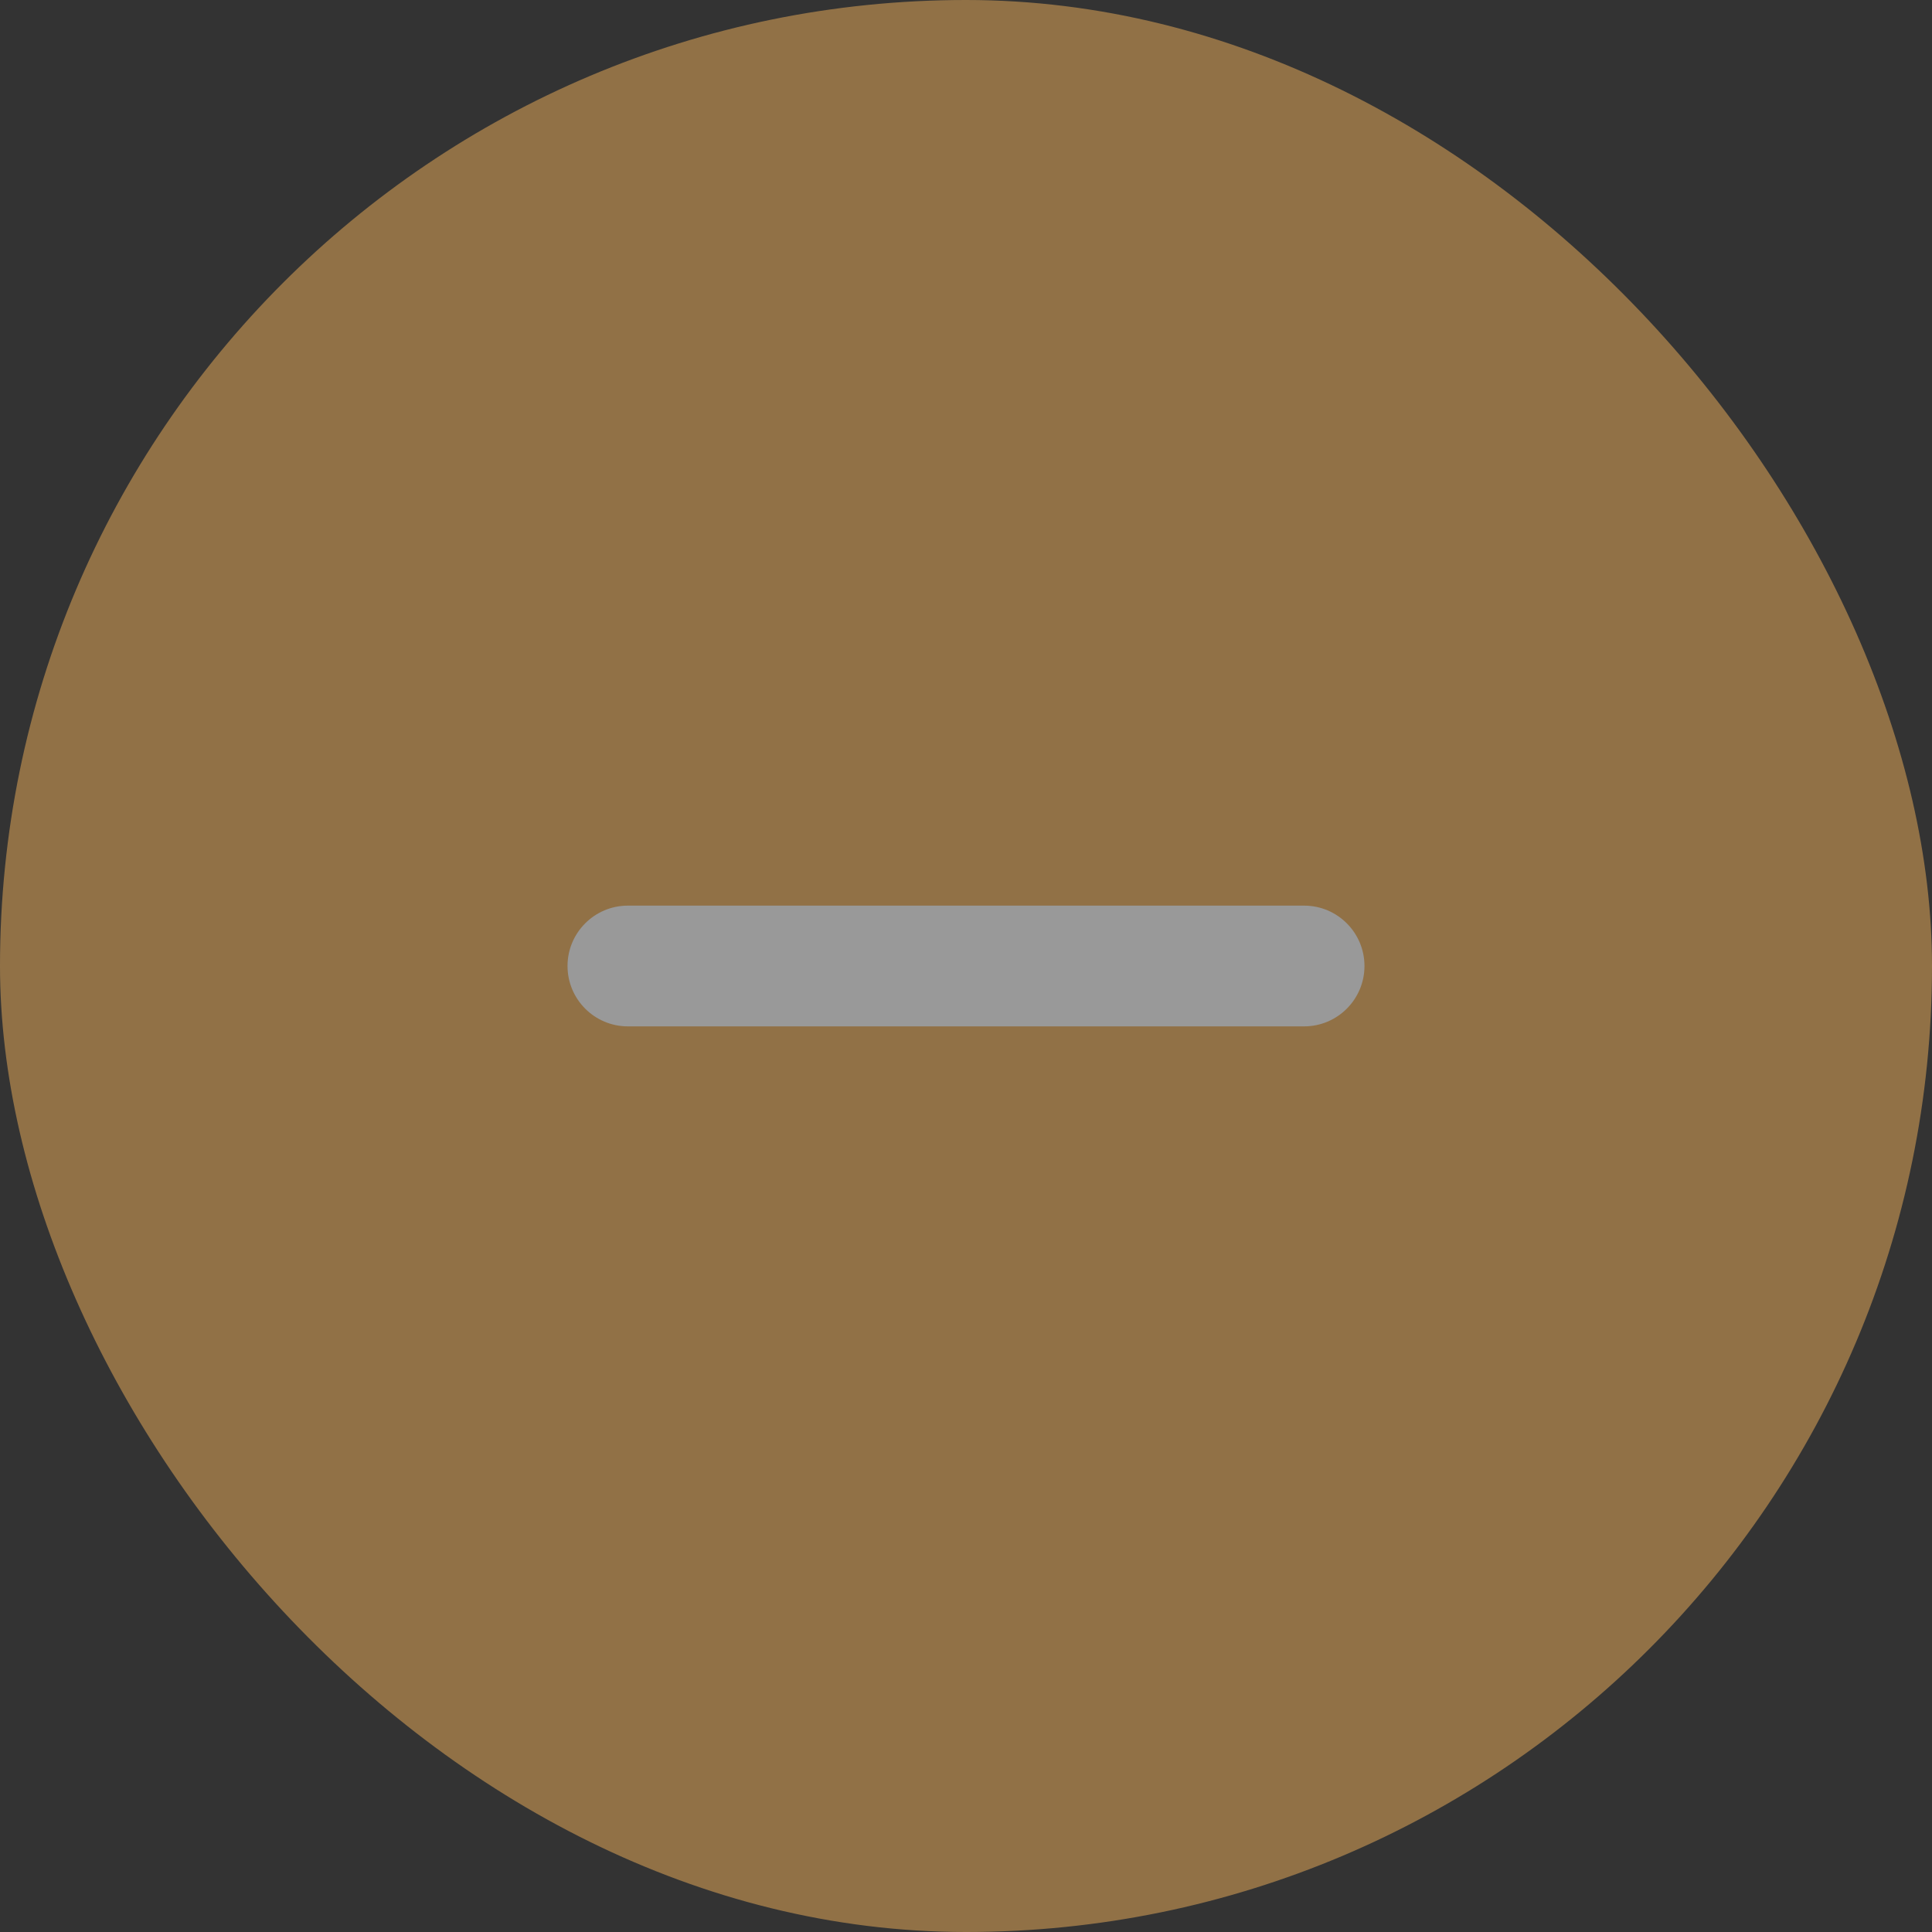 <?xml version="1.0" encoding="UTF-8"?> <svg xmlns="http://www.w3.org/2000/svg" width="32" height="32" viewBox="0 0 32 32" fill="none"><rect x="0" y="0" width="32" height="32" fill="#333333" stroke="none"/> <g opacity="0.5"> <rect width="32" height="32" rx="16" fill="#EFAF5A"></rect> <path fill-rule="evenodd" clip-rule="evenodd" d="M9.4 16C9.4 15.448 9.848 15 10.4 15H21.6C22.152 15 22.6 15.448 22.6 16C22.6 16.552 22.152 17 21.6 17H10.4C9.848 17 9.4 16.552 9.4 16Z" fill="white"></path> </g> </svg> 